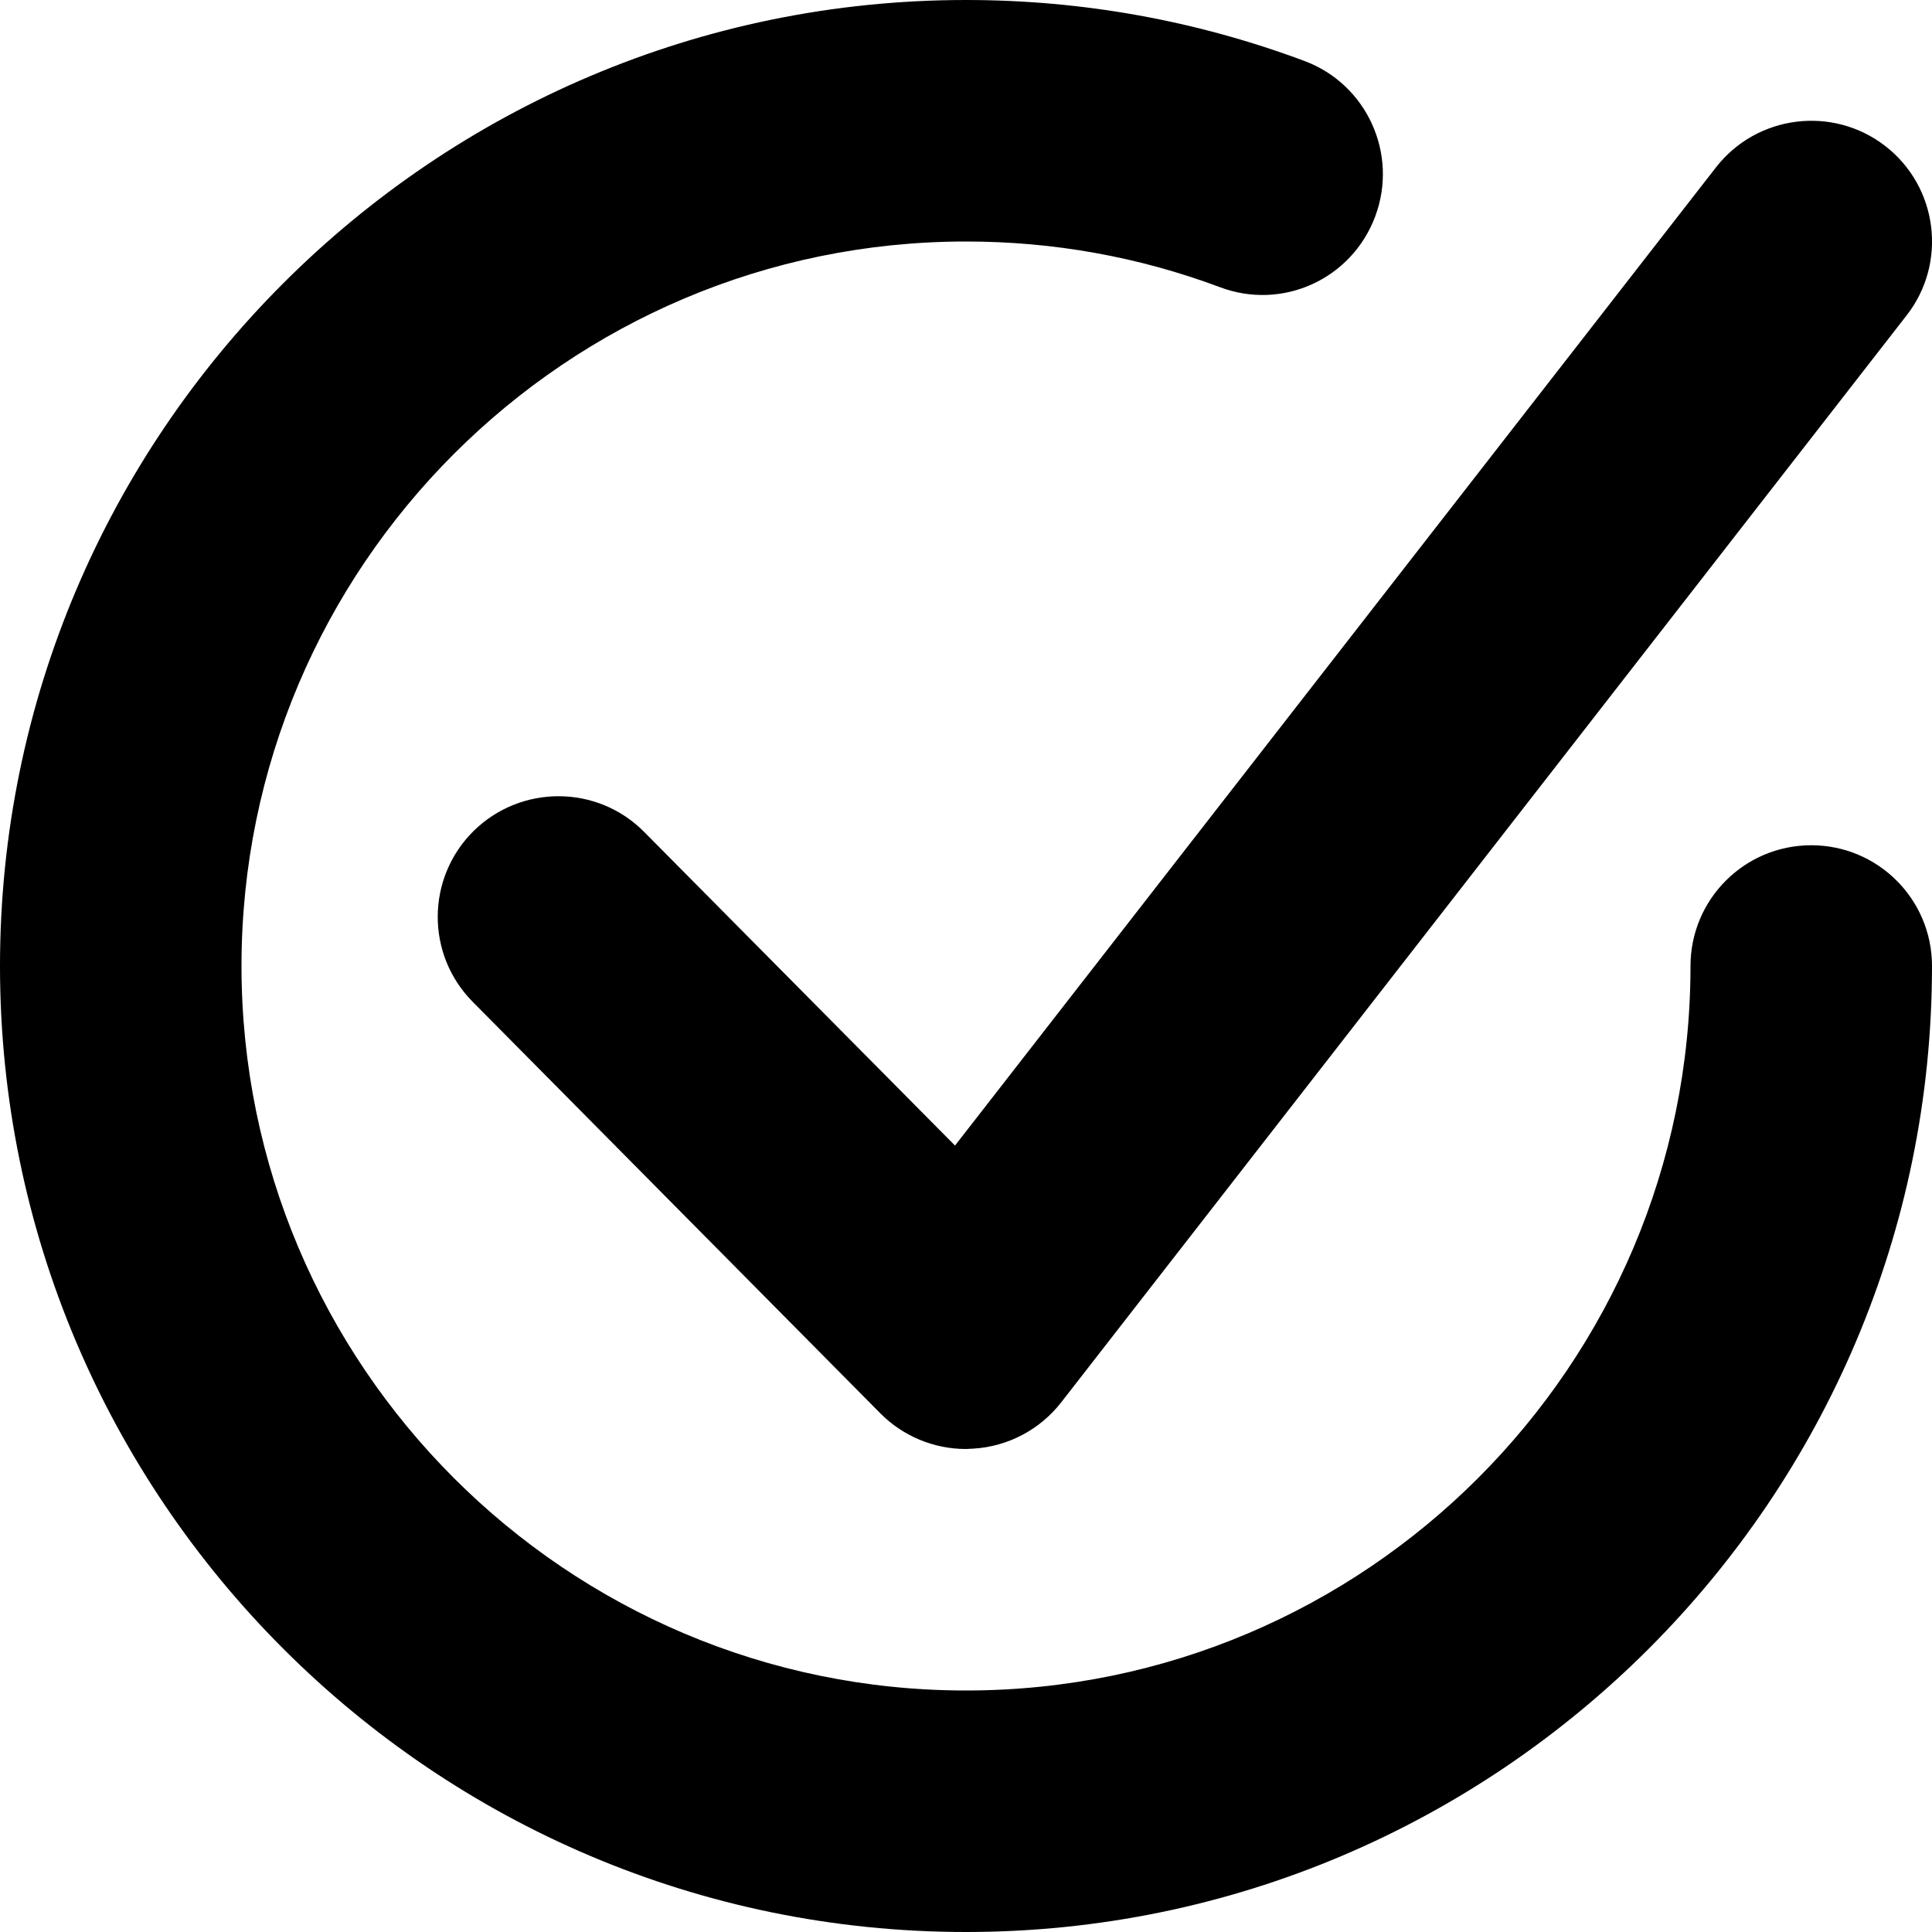 <svg xmlns="http://www.w3.org/2000/svg" viewBox="0 0 16 16"><path d="M8 12c-.266 0-.522-.106-.71-.296L3.915 8.297c-.389-.392-.386-1.025.006-1.414.392-.387 1.026-.386 1.414.007l2.574 2.597 6.302-8.101c.339-.435.967-.514 1.403-.176.436.339.515.968.175 1.403l-7 9c-.177.227-.442.367-.729.384L8 12zm0 4c-4.411 0-8-3.589-8-8s3.589-8 8-8c.964 0 1.906.17 2.803.505.517.193.779.77.586 1.287s-.765.783-1.287.586C9.431 2.127 8.724 2 8 2 4.691 2 2 4.691 2 8s2.691 6 6 6 6-2.691 6-6c0-.552.447-1 1-1s1 .448 1 1c0 4.411-3.589 8-8 8z"/></svg>
